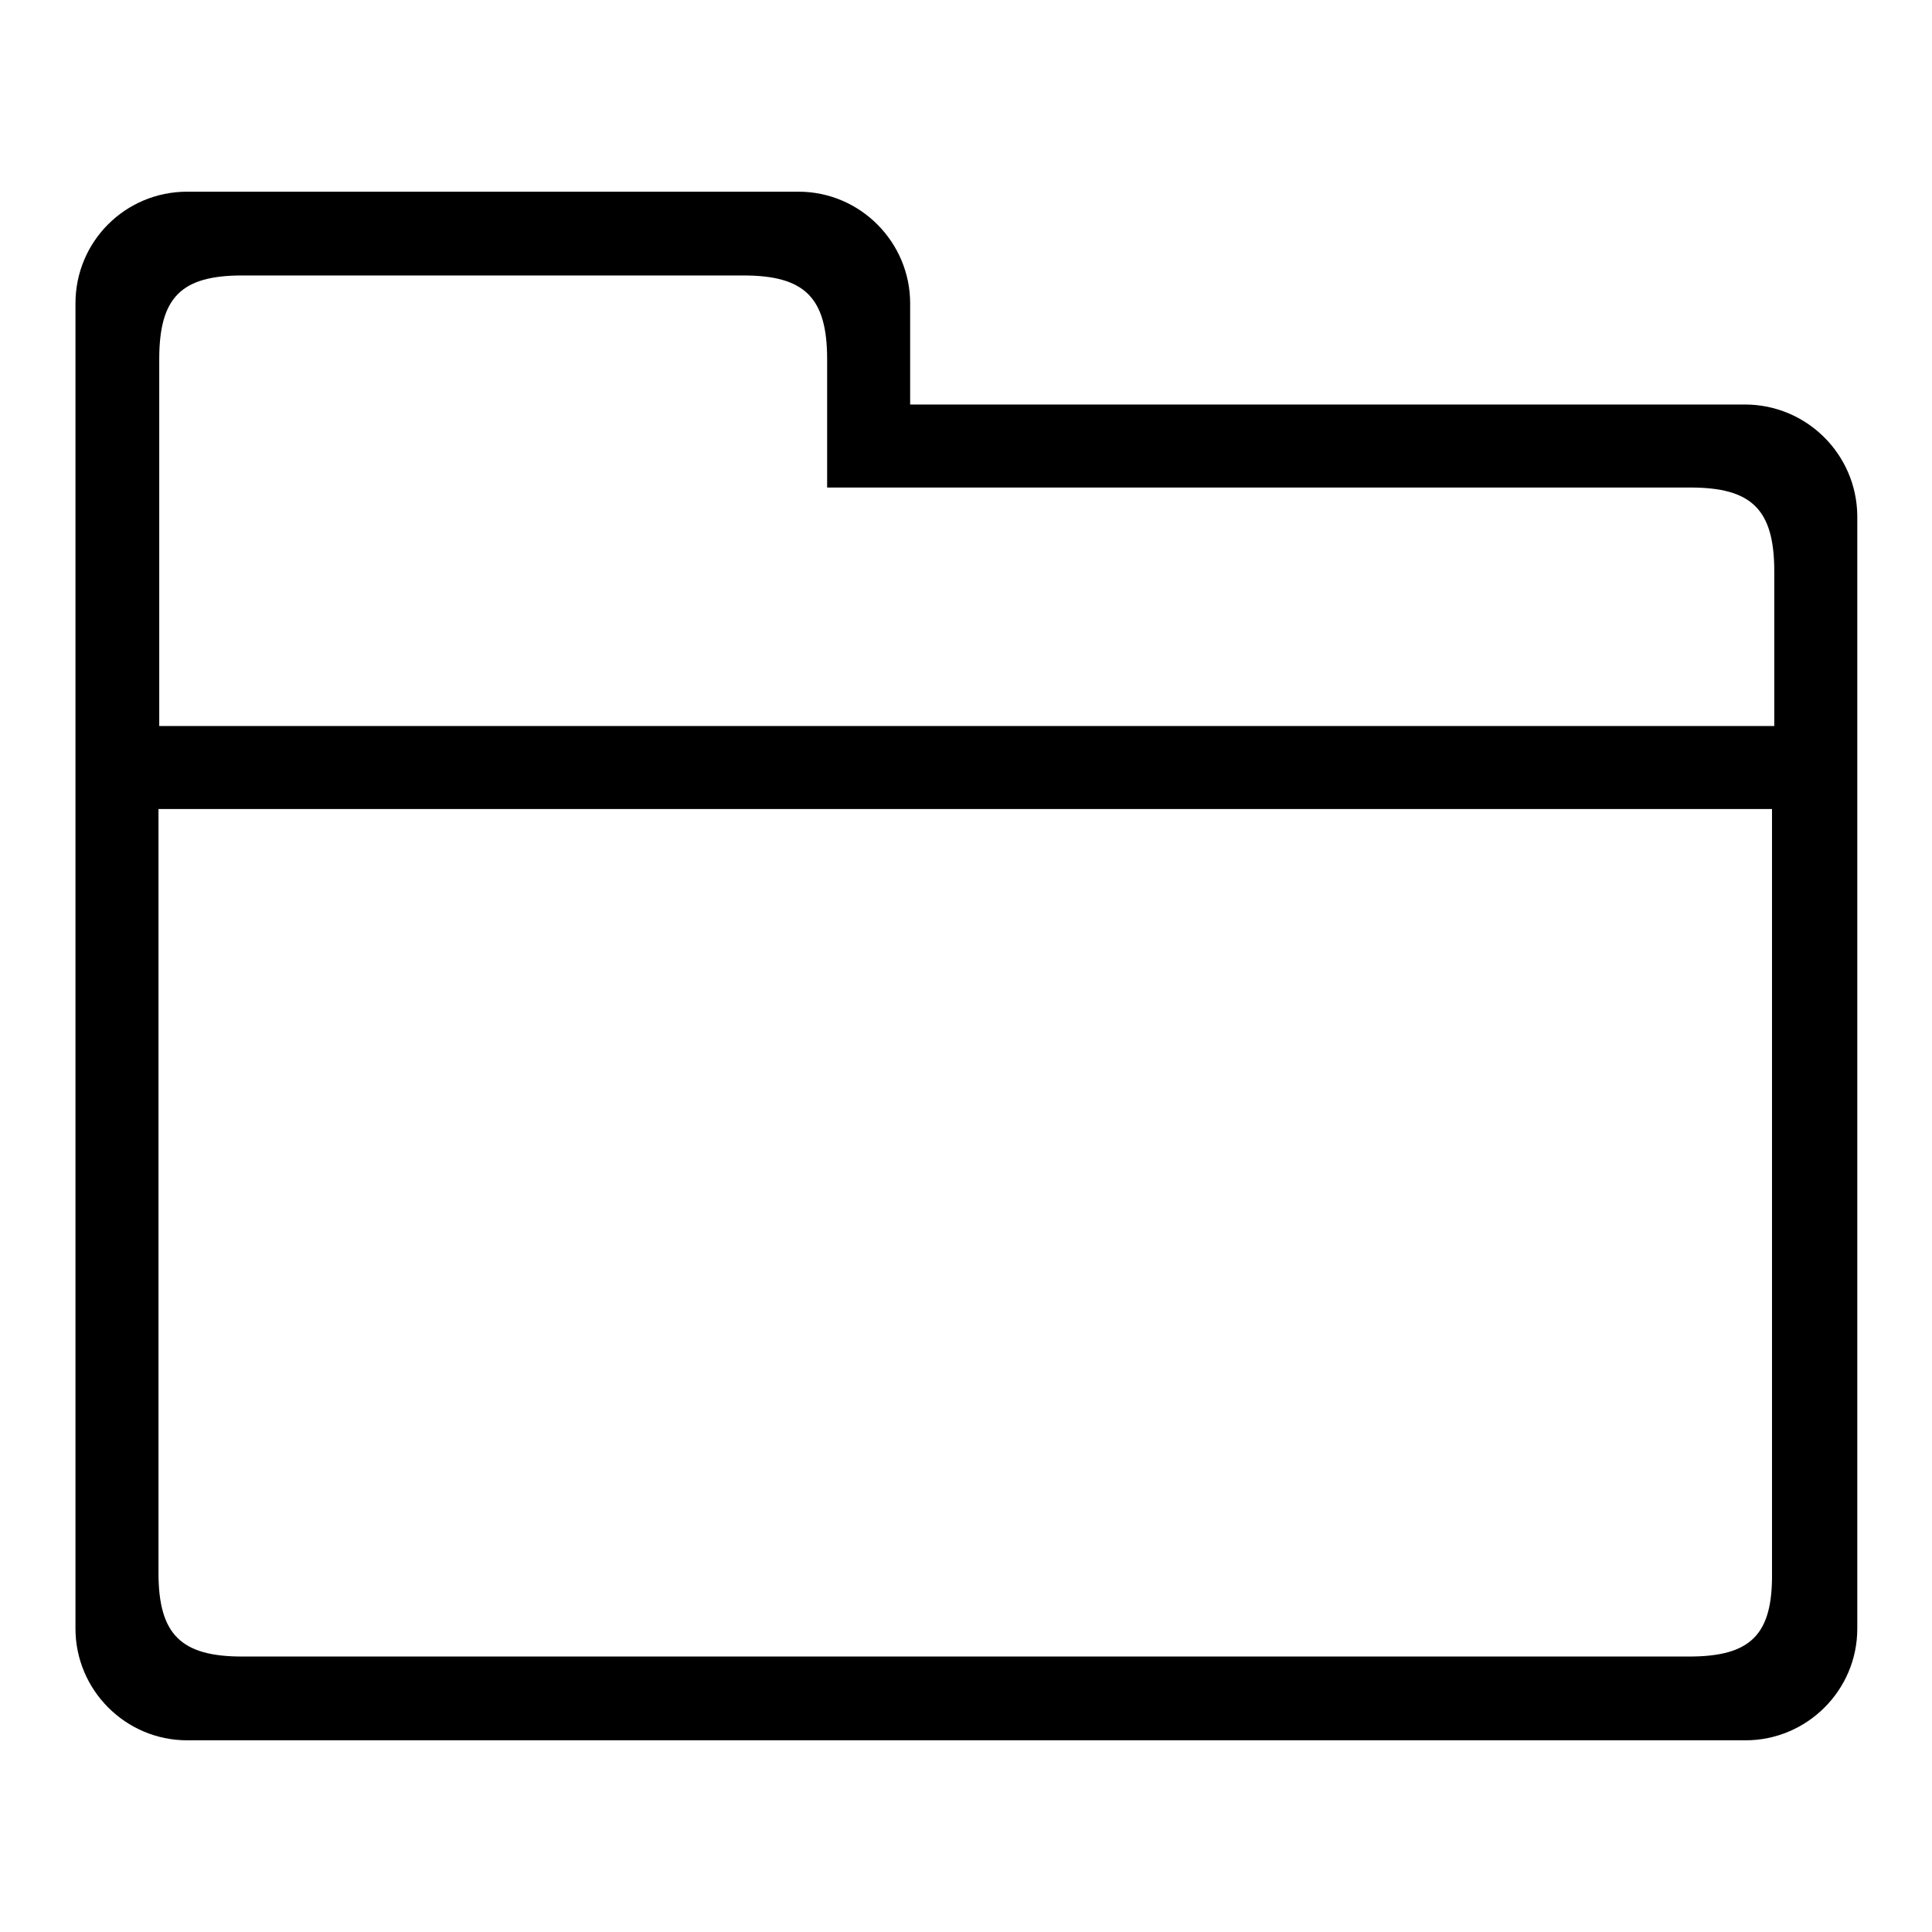 <?xml version="1.0" encoding="utf-8"?>
<!-- Svg Vector Icons : http://www.onlinewebfonts.com/icon -->
<!DOCTYPE svg PUBLIC "-//W3C//DTD SVG 1.1//EN" "http://www.w3.org/Graphics/SVG/1.1/DTD/svg11.dtd">
<svg version="1.1" xmlns="http://www.w3.org/2000/svg" xmlns:xlink="http://www.w3.org/1999/xlink" x="0px" y="0px" viewBox="0 0 256 256" enable-background="new 0 0 256 256" xml:space="preserve">
<g><g><path fill="#000000" d="M231.2,53.6H120.6V40.2c0-8.1-6.6-14.8-14.8-14.8H24.8C16.6,25.4,10,32,10,40.2v175.6c0,8.1,6.6,14.8,14.8,14.8h206.5c8.1,0,14.8-6.6,14.8-14.8V68.3C246,60.2,239.4,53.6,231.2,53.6z M32.1,36.5h66.4c8.1,0,11.1,2.9,11.1,11.1v17h0.5h10.6h103.3c8.1,0,11.1,2.9,11.1,11.1v20.5H21.1V47.6C21.1,39.4,24,36.5,32.1,36.5z M223.8,219.5H32.1c-8.1,0-11.1-2.9-11.1-11.1V107.2h213.8v101.2C234.9,216.6,232,219.5,223.8,219.5z"/></g></g>
</svg>